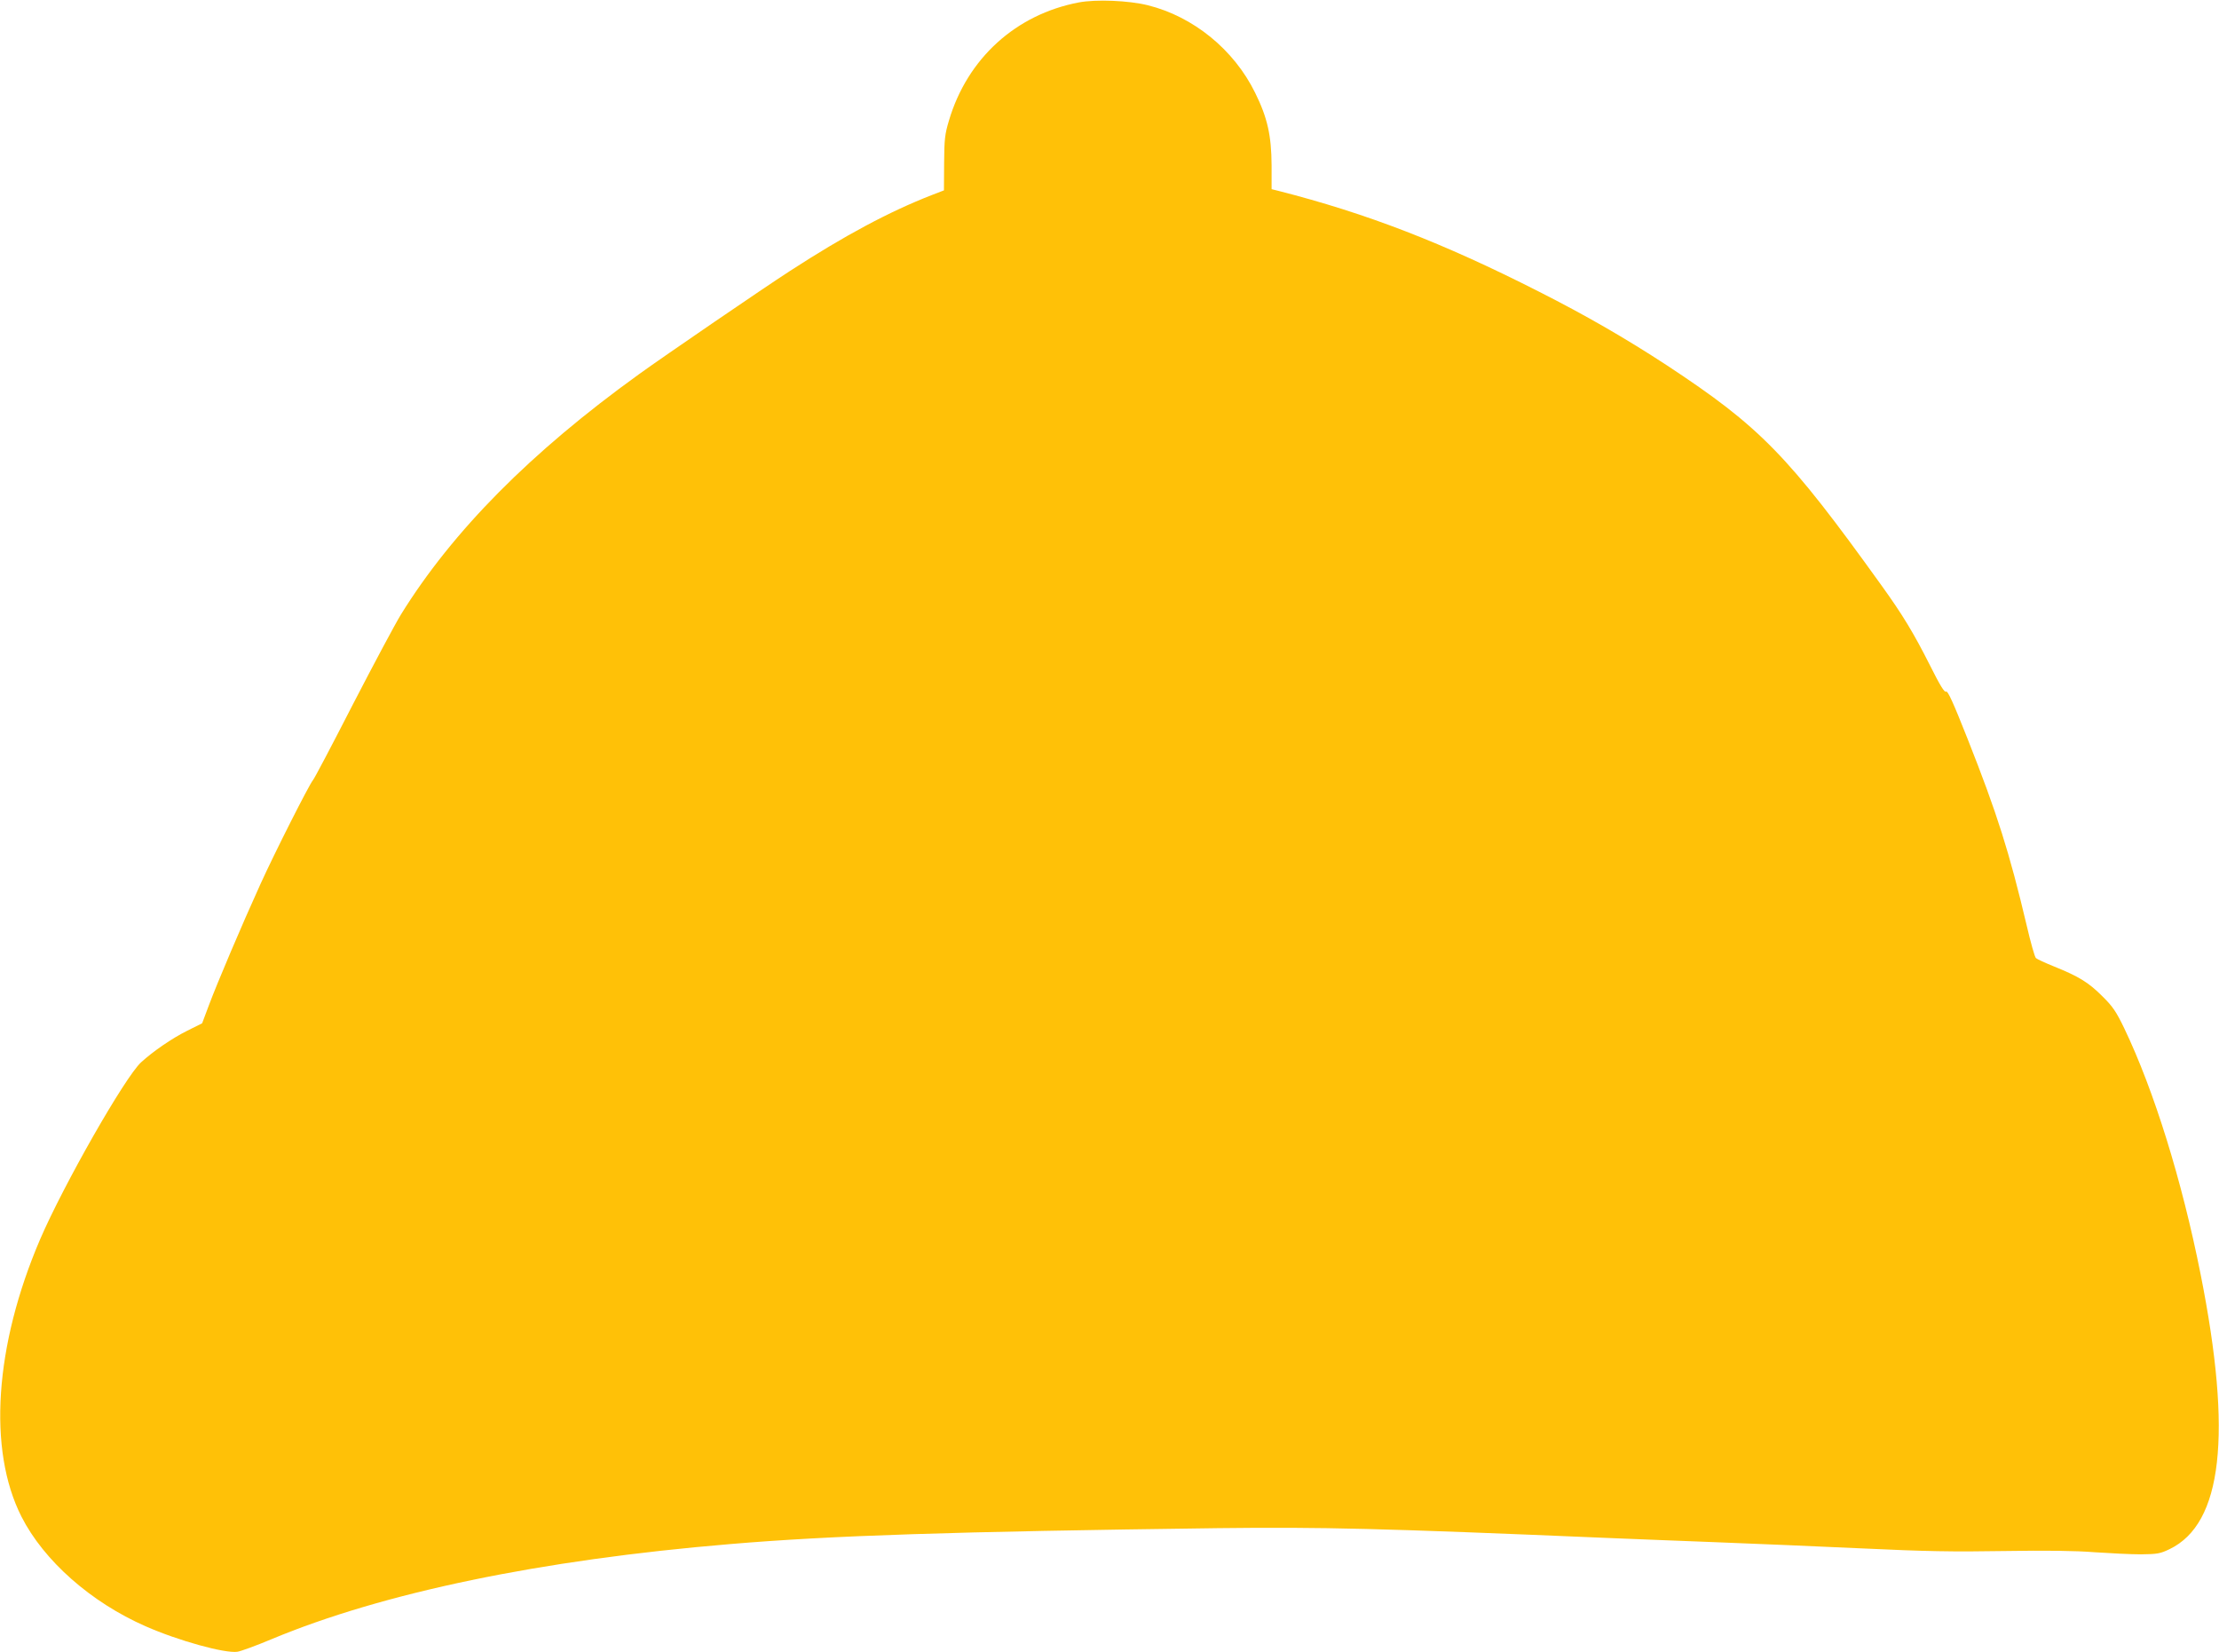 <?xml version="1.0" standalone="no"?>
<!DOCTYPE svg PUBLIC "-//W3C//DTD SVG 20010904//EN"
 "http://www.w3.org/TR/2001/REC-SVG-20010904/DTD/svg10.dtd">
<svg version="1.0" xmlns="http://www.w3.org/2000/svg"
 width="1280pt" height="953pt" viewBox="0 0 1280 953"
 preserveAspectRatio="xMidYMid meet">
<g transform="translate(0,953) scale(0.1,-0.1)"
fill="#ffc107" stroke="none">
<path d="M6223 9516 c-363 -69 -643 -323 -749 -681 -24 -80 -27 -108 -28 -247
l-1 -156 -70 -27 c-244 -95 -501 -232 -820 -439 -150 -97 -722 -488 -870 -595
-623 -449 -1074 -904 -1372 -1385 -31 -50 -155 -282 -276 -516 -120 -234 -224
-432 -232 -440 -22 -26 -221 -419 -303 -600 -107 -235 -250 -572 -297 -698
l-39 -104 -86 -43 c-90 -45 -197 -119 -266 -182 -93 -85 -448 -708 -583 -1022
-262 -612 -303 -1213 -107 -1599 129 -254 401 -494 716 -632 188 -83 456 -157
529 -147 20 3 108 35 196 72 644 269 1554 458 2645 549 591 50 1283 72 2815
92 609 7 933 -1 2235 -56 129 -5 415 -17 635 -25 220 -8 603 -25 850 -36 359
-17 523 -20 813 -15 246 4 414 2 525 -7 89 -6 209 -12 267 -12 95 1 111 4 165
30 305 147 363 660 179 1585 -108 543 -269 1061 -441 1420 -47 97 -66 125
-127 185 -79 79 -135 113 -276 170 -52 21 -100 43 -106 49 -7 6 -31 92 -54
191 -99 418 -169 641 -340 1073 -83 210 -115 280 -124 273 -9 -7 -34 33 -94
153 -93 184 -156 289 -280 461 -538 749 -698 913 -1237 1268 -237 155 -469
289 -740 426 -553 281 -991 450 -1500 580 l-40 10 0 138 c-1 171 -24 275 -95
418 -122 249 -357 440 -620 505 -109 27 -297 35 -397 16z"/>
</g>
</svg>
